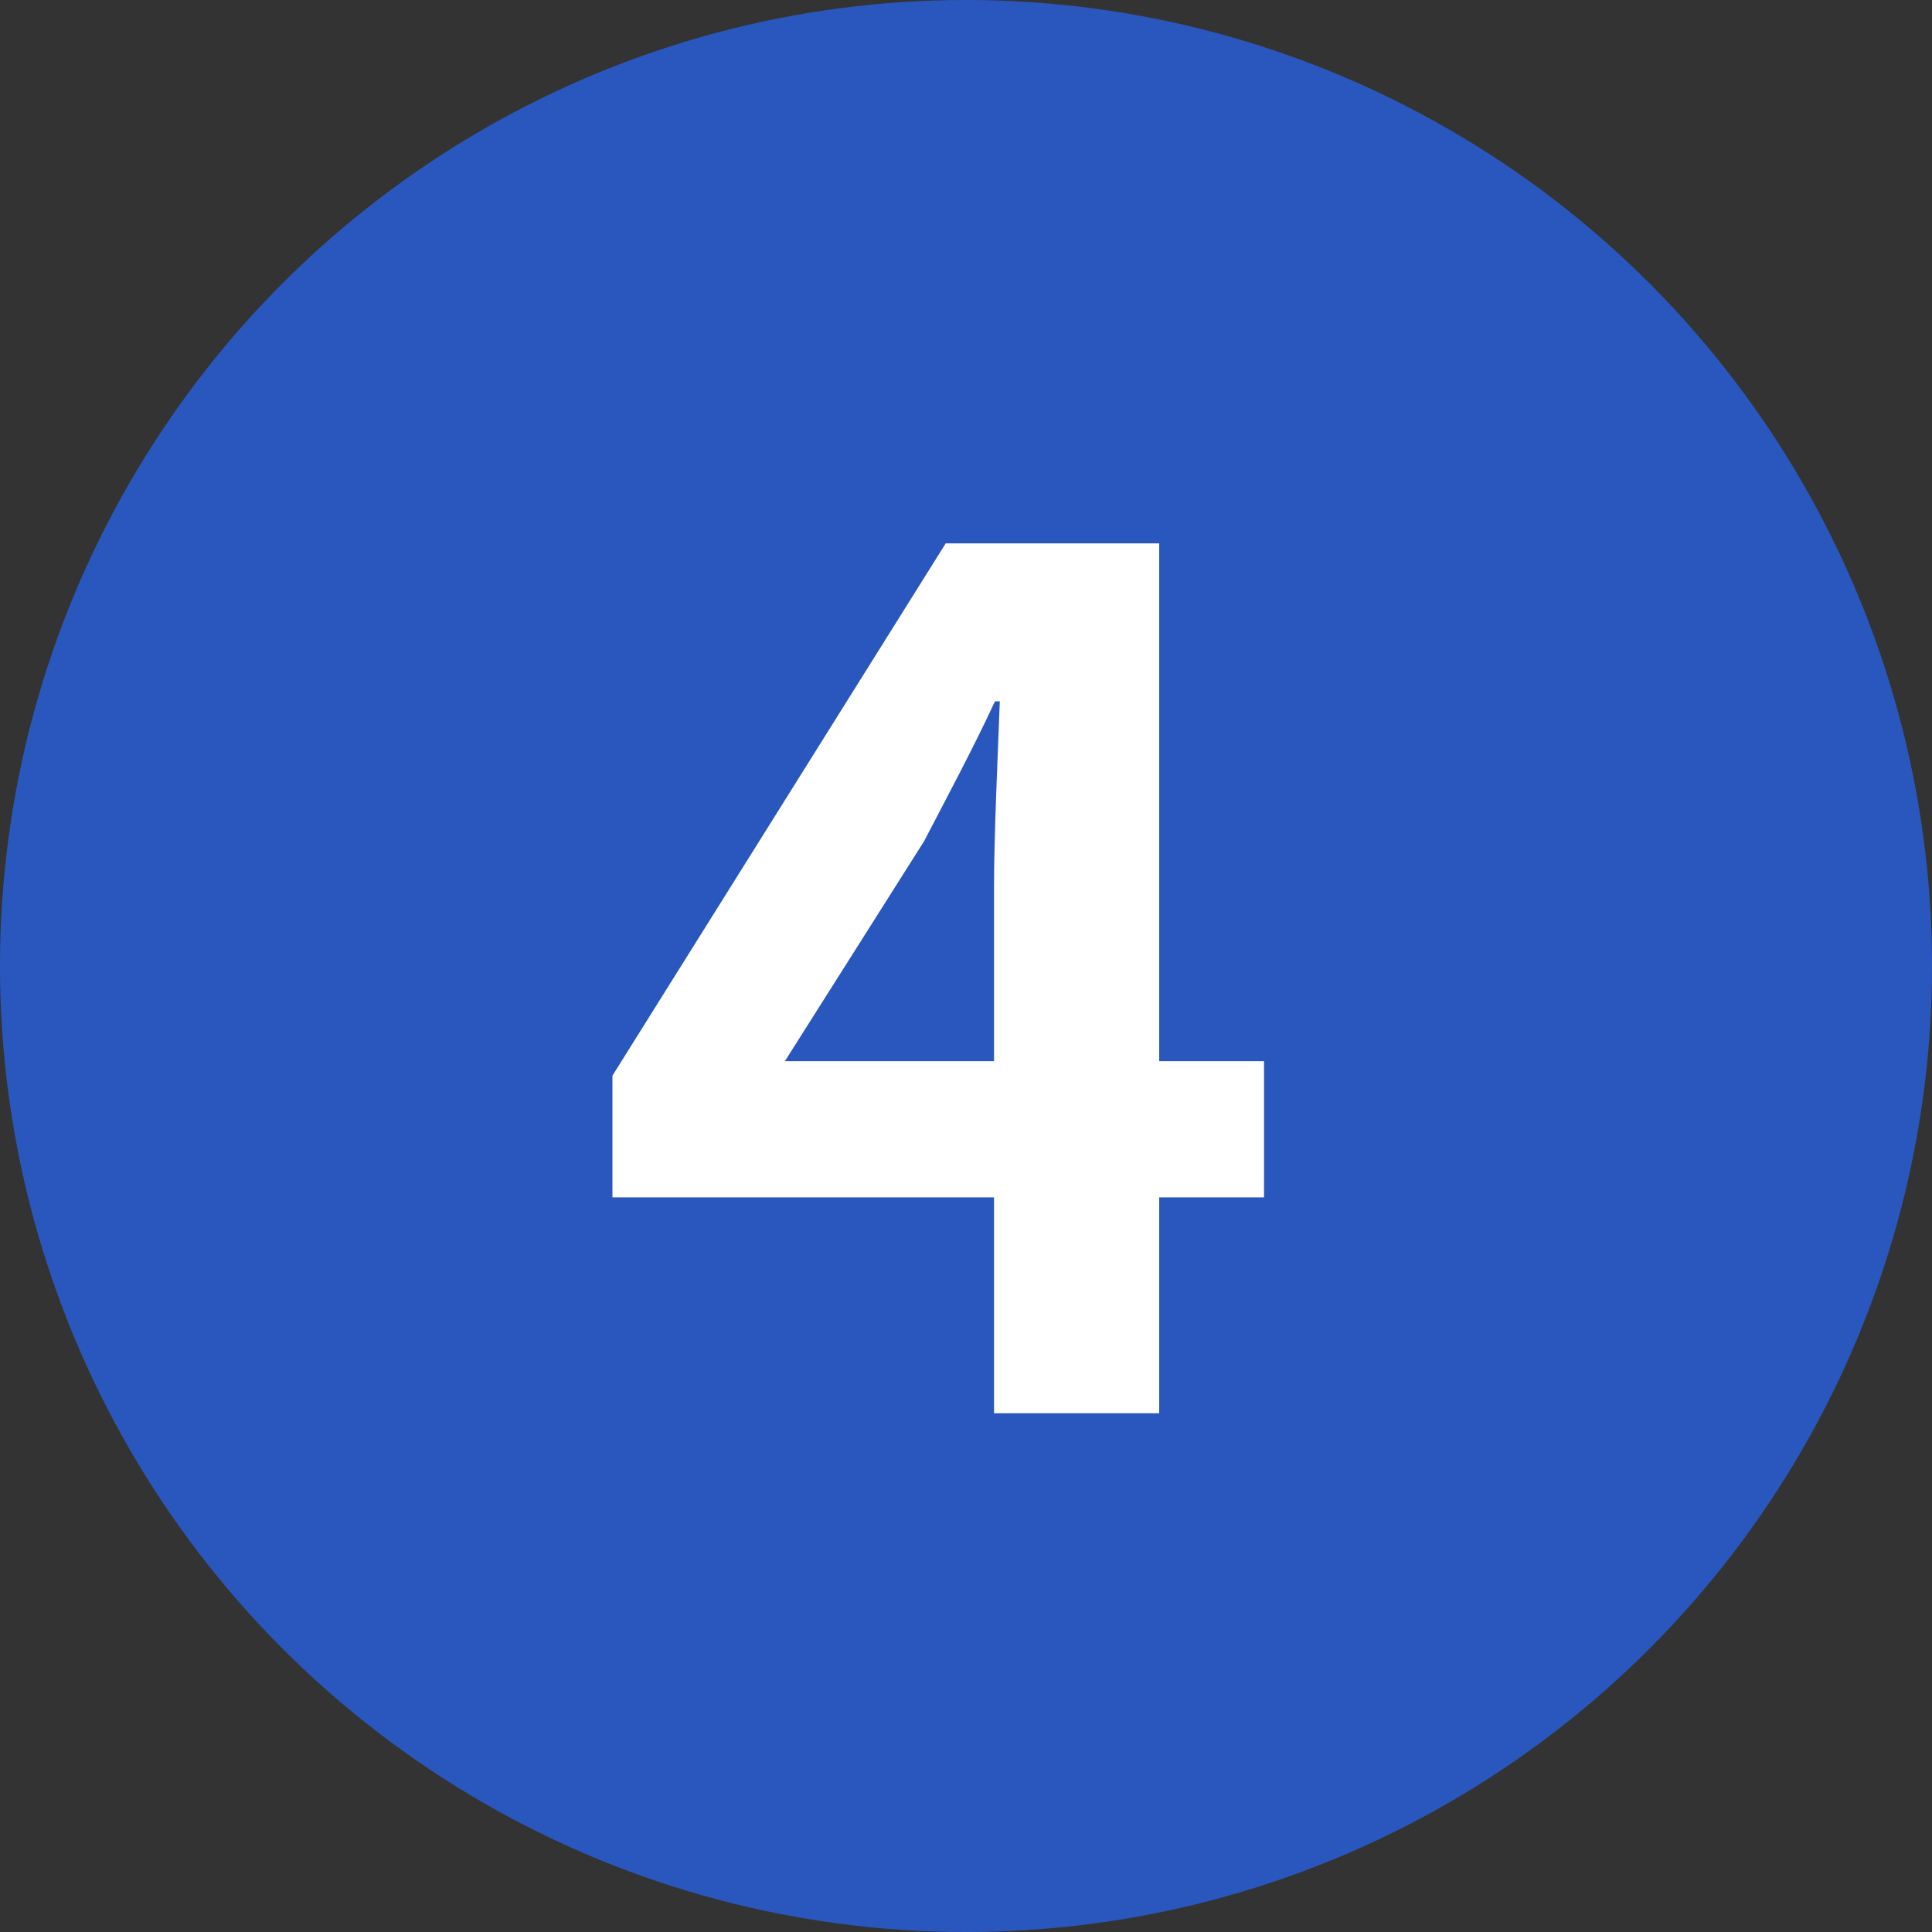 <?xml version="1.0" encoding="UTF-8"?>
<svg id="_レイヤー_2" data-name="レイヤー 2" xmlns="http://www.w3.org/2000/svg" viewBox="0 0 40 40">
  <rect x="0" y="0" width="40" height="40" fill="#333333" stroke="none"/>
  <defs>
    <style>
      .cls-1 {
        fill: #fff;
      }

      .cls-2 {
        fill: #2a57be;
      }
    </style>
  </defs>
  <g id="_レイヤー_1-2" data-name="レイヤー 1">
    <circle class="cls-2" cx="20" cy="20" r="20"/>
    <path class="cls-1" d="M20.58,24.79h-7.9v-2.52l6.9-11.02h4.42v10.72h2.17v2.82h-2.17v4.47h-3.42v-4.47Zm0-2.82v-3.6c0-1.07,.08-2.77,.12-3.85h-.1c-.45,.97-.95,1.9-1.47,2.9l-2.88,4.55h4.32Z"/>
  </g>
</svg>